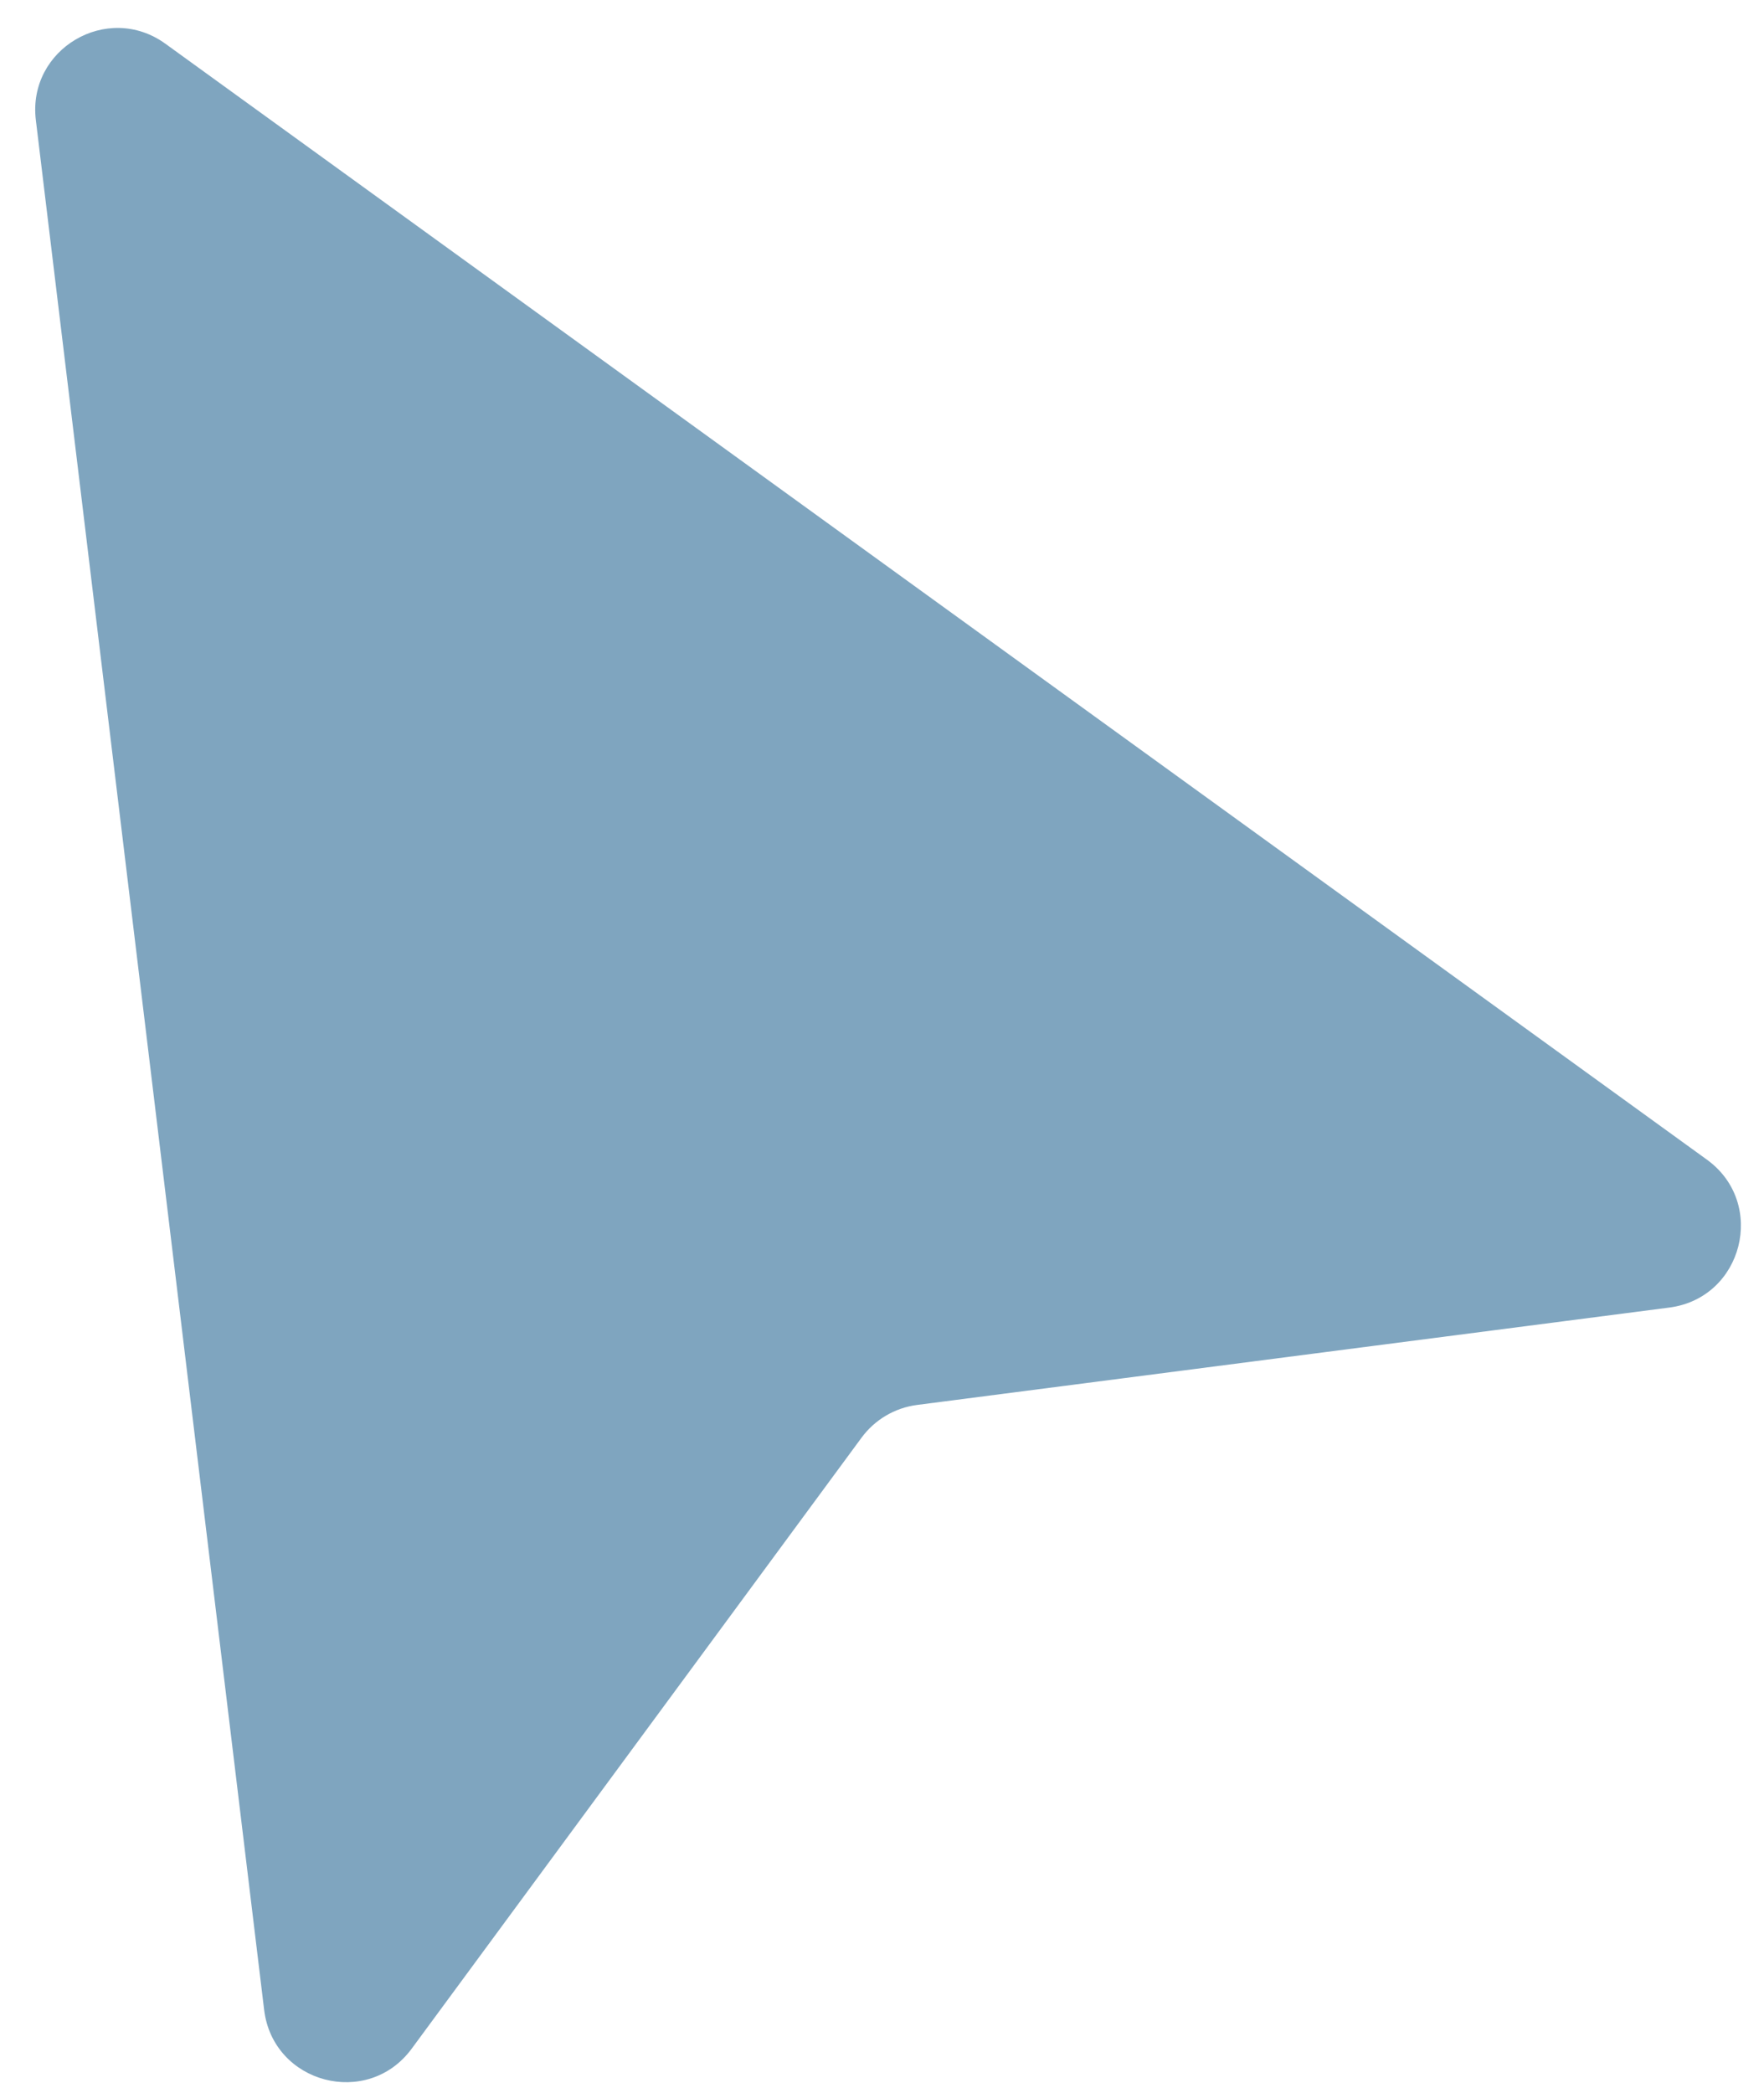 <?xml version="1.0" encoding="UTF-8"?> <svg xmlns="http://www.w3.org/2000/svg" width="43" height="51" viewBox="0 0 43 51" fill="none"> <path d="M0.874 2.926C0.664 1.194 2.618 0.043 4.032 1.066L41.608 28.256C43.075 29.318 42.488 31.627 40.692 31.86L22.354 34.233C21.813 34.303 21.324 34.592 21.001 35.031L10.035 49.919C8.961 51.377 6.657 50.771 6.439 48.973L0.874 2.926Z" fill="#7FA5BF"></path> </svg> 